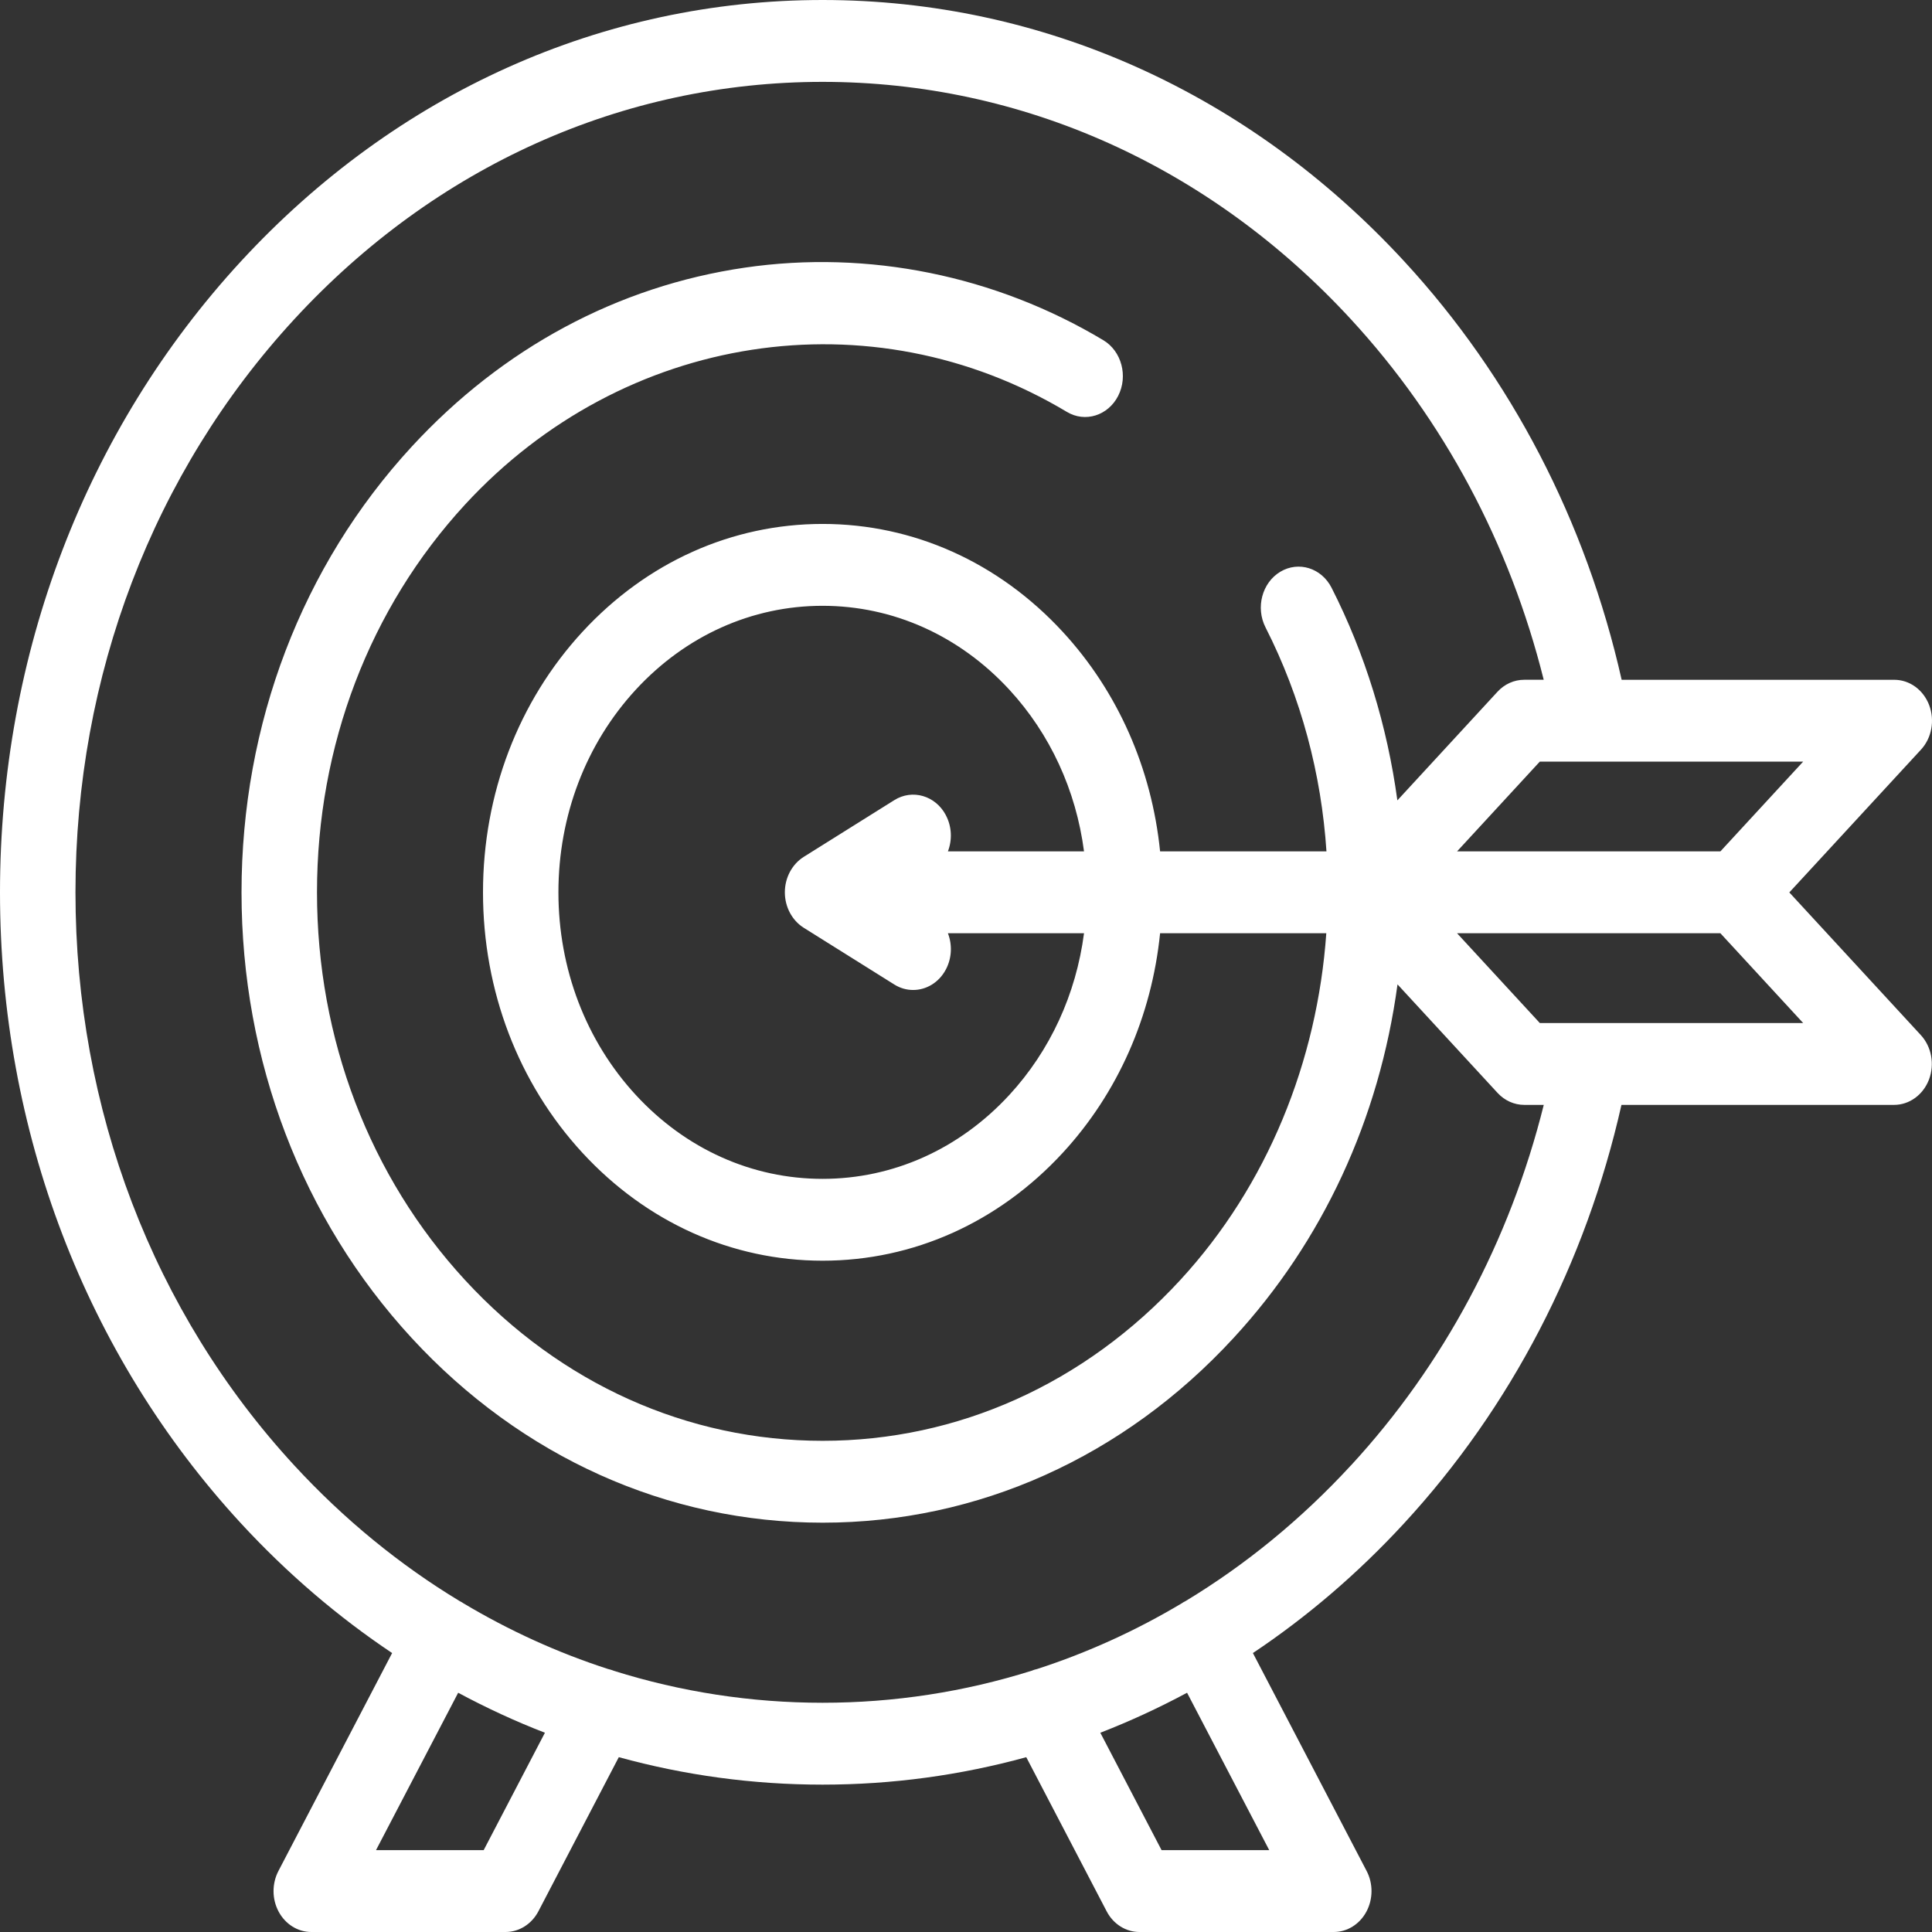 <svg width="80" height="80" viewBox="0 0 80 80" fill="none" xmlns="http://www.w3.org/2000/svg">
<rect x="0" y="0" width="80" height="80" fill="#333333" stroke="none"/>
<path d="M74.096 36.949L79.543 31.042C79.99 30.558 80.122 29.829 79.882 29.195C79.639 28.561 79.071 28.149 78.438 28.149H67.149C65.674 21.597 62.576 15.625 58.149 10.824C51.715 3.844 43.16 0 34.062 0C24.964 0 16.411 3.844 9.976 10.822C3.544 17.802 0 27.08 0 36.949C0 46.819 3.544 56.098 9.976 63.076C11.889 65.151 13.992 66.948 16.237 68.449L11.53 77.471C11.256 77.997 11.259 78.639 11.539 79.159C11.819 79.68 12.333 80 12.889 80H20.936C21.498 80 22.018 79.671 22.295 79.141L25.623 72.761C28.346 73.51 31.176 73.898 34.059 73.898C36.942 73.898 39.771 73.51 42.495 72.761L45.823 79.141C46.099 79.673 46.62 80 47.182 80H55.229C55.785 80 56.299 79.68 56.579 79.159C56.858 78.639 56.863 77.995 56.588 77.471L51.88 68.449C54.127 66.948 56.229 65.151 58.141 63.076C62.566 58.276 65.665 52.302 67.141 45.751H78.43C79.061 45.751 79.632 45.337 79.874 44.705C80.116 44.071 79.982 43.342 79.535 42.858L74.088 36.949H74.096ZM71.238 35.254H60.334L63.76 31.537H74.665L71.238 35.254ZM20.026 76.61H15.57L18.972 70.093C20.139 70.72 21.337 71.275 22.564 71.749L20.028 76.61H20.026ZM52.554 76.61H48.098L45.562 71.749C46.788 71.273 47.987 70.719 49.154 70.093L52.556 76.61H52.554ZM55.938 60.68C53.874 62.919 51.57 64.8 49.087 66.3C49.056 66.317 49.026 66.331 48.995 66.349C48.976 66.361 48.959 66.375 48.94 66.386C47.037 67.522 45.031 68.434 42.949 69.109C42.868 69.125 42.787 69.153 42.707 69.185C39.934 70.056 37.029 70.508 34.062 70.508C31.095 70.508 28.19 70.056 25.417 69.185C25.337 69.153 25.256 69.125 25.175 69.109C23.093 68.436 21.087 67.522 19.184 66.386C19.165 66.375 19.148 66.361 19.129 66.349C19.1 66.331 19.069 66.315 19.037 66.3C16.556 64.8 14.25 62.919 12.186 60.68C6.342 54.341 3.125 45.914 3.125 36.949C3.125 27.985 6.344 19.558 12.186 13.219C18.029 6.88 25.798 3.39 34.062 3.39C42.326 3.39 50.095 6.881 55.938 13.219C59.777 17.383 62.516 22.514 63.922 28.148H63.113C62.699 28.148 62.301 28.325 62.008 28.644L57.862 33.142C57.443 30.061 56.524 27.064 55.138 24.339C54.721 23.519 53.771 23.222 53.015 23.675C52.26 24.127 51.985 25.158 52.402 25.978C53.885 28.892 54.715 32.061 54.926 35.254H48.037C47.688 31.82 46.29 28.641 44.006 26.163C41.349 23.281 37.818 21.695 34.062 21.695C30.306 21.695 26.775 23.281 24.118 26.163C21.462 29.044 20 32.875 20 36.949C20 41.024 21.462 44.854 24.118 47.736C26.775 50.617 30.306 52.203 34.062 52.203C37.818 52.203 41.349 50.617 44.006 47.736C46.29 45.258 47.688 42.078 48.037 38.644H54.919C54.546 43.942 52.485 49.085 48.868 53.008C44.913 57.298 39.656 59.661 34.064 59.661C28.471 59.661 23.214 57.298 19.259 53.008C15.305 48.719 13.126 43.015 13.126 36.949C13.126 30.883 15.305 25.18 19.259 20.89C25.818 13.775 36.065 12.198 44.178 17.056C44.932 17.509 45.884 17.21 46.301 16.392C46.718 15.573 46.443 14.541 45.688 14.088C41.212 11.407 35.943 10.339 30.85 11.081C25.587 11.848 20.814 14.41 17.05 18.493C12.505 23.424 10.001 29.978 10.001 36.949C10.001 43.92 12.505 50.476 17.048 55.405C21.592 60.334 27.636 63.051 34.064 63.051C40.492 63.051 46.534 60.336 51.077 55.405C54.771 51.4 57.113 46.341 57.868 40.761L62.01 45.254C62.304 45.573 62.701 45.751 63.115 45.751H63.924C62.518 51.385 59.779 56.517 55.94 60.68H55.938ZM39.165 33.752C38.734 32.942 37.778 32.664 37.031 33.132L33.281 35.481C32.798 35.785 32.499 36.344 32.499 36.949C32.499 37.554 32.798 38.114 33.281 38.417L37.031 40.766C37.276 40.92 37.545 40.993 37.81 40.993C38.351 40.993 38.876 40.69 39.165 40.146C39.418 39.669 39.434 39.115 39.251 38.644H44.887C44.556 41.169 43.487 43.502 41.795 45.339C39.729 47.58 36.982 48.814 34.06 48.814C31.139 48.814 28.392 47.58 26.326 45.339C24.261 43.098 23.123 40.119 23.123 36.949C23.123 33.78 24.261 30.8 26.326 28.559C28.392 26.319 31.139 25.085 34.06 25.085C36.982 25.085 39.729 26.319 41.795 28.559C43.487 30.395 44.556 32.727 44.887 35.254H39.251C39.432 34.783 39.418 34.229 39.163 33.752H39.165ZM63.76 42.361L60.334 38.644H71.238L74.665 42.361H63.76Z" fill="white"/>
</svg>
